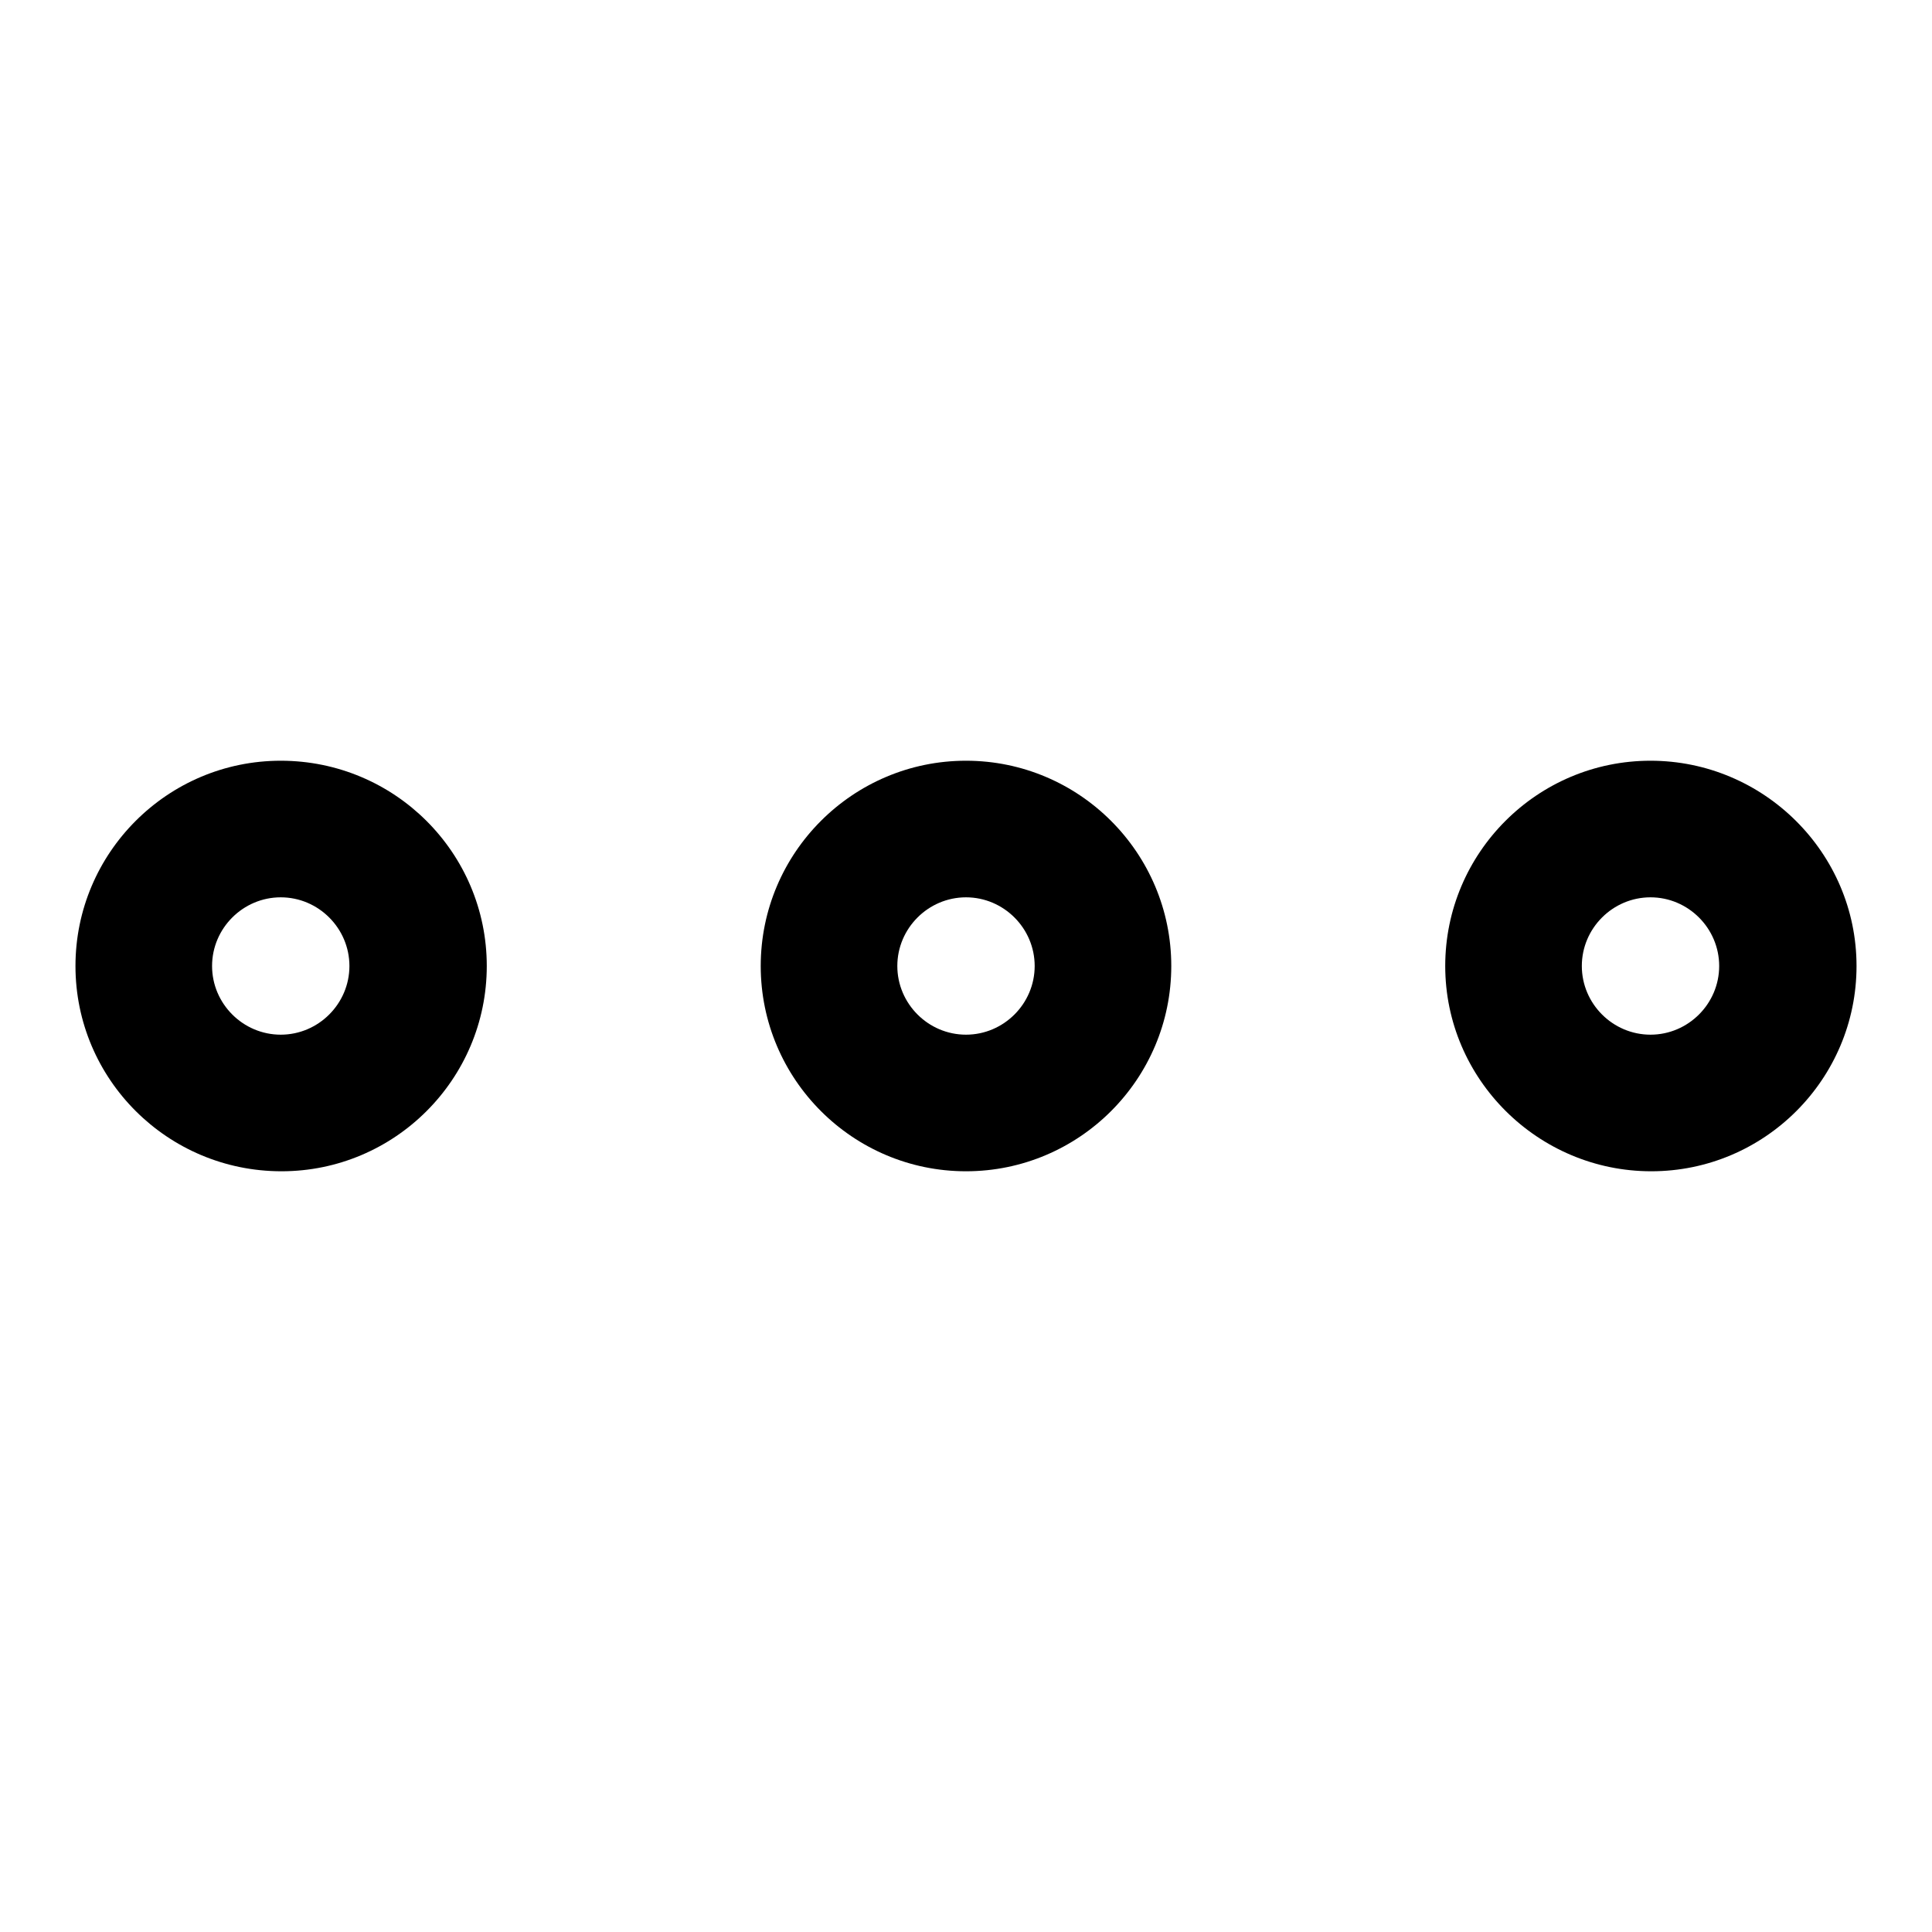 <?xml version="1.0" encoding="utf-8"?>
<!-- Svg Vector Icons : http://www.onlinewebfonts.com/icon -->
<!DOCTYPE svg PUBLIC "-//W3C//DTD SVG 1.1//EN" "http://www.w3.org/Graphics/SVG/1.1/DTD/svg11.dtd">
<svg version="1.1" xmlns="http://www.w3.org/2000/svg" xmlns:xlink="http://www.w3.org/1999/xlink" x="0px" y="0px" viewBox="0 0 256 256" enable-background="new 0 0 256 256" xml:space="preserve">
<g> <path fill="#000000" d="M46.3,128c0-5-4.1-9.1-9.1-9.1c-5,0-9.1,4.1-9.1,9.1c0,5,4.1,9.1,9.1,9.1C42.2,137.1,46.3,133,46.3,128z  M64.5,128c0,15-12.2,27.2-27.2,27.2C22.2,155.2,10,143,10,128s12.2-27.2,27.2-27.2C52.3,100.8,64.5,113,64.5,128z M137.1,128 c0-5-4.1-9.1-9.1-9.1c-5,0-9.1,4.1-9.1,9.1c0,5,4.1,9.1,9.1,9.1C133,137.1,137.1,133,137.1,128z M155.2,128 c0,15-12.2,27.2-27.2,27.2S100.8,143,100.8,128s12.2-27.2,27.2-27.2S155.2,113,155.2,128z M227.8,128c0-5-4.1-9.1-9.1-9.1 s-9.1,4.1-9.1,9.1c0,5,4.1,9.1,9.1,9.1S227.8,133,227.8,128z M246,128c0,15-12.2,27.2-27.2,27.2S191.5,143,191.5,128 s12.2-27.2,27.2-27.2S246,113,246,128z"/></g>
</svg>